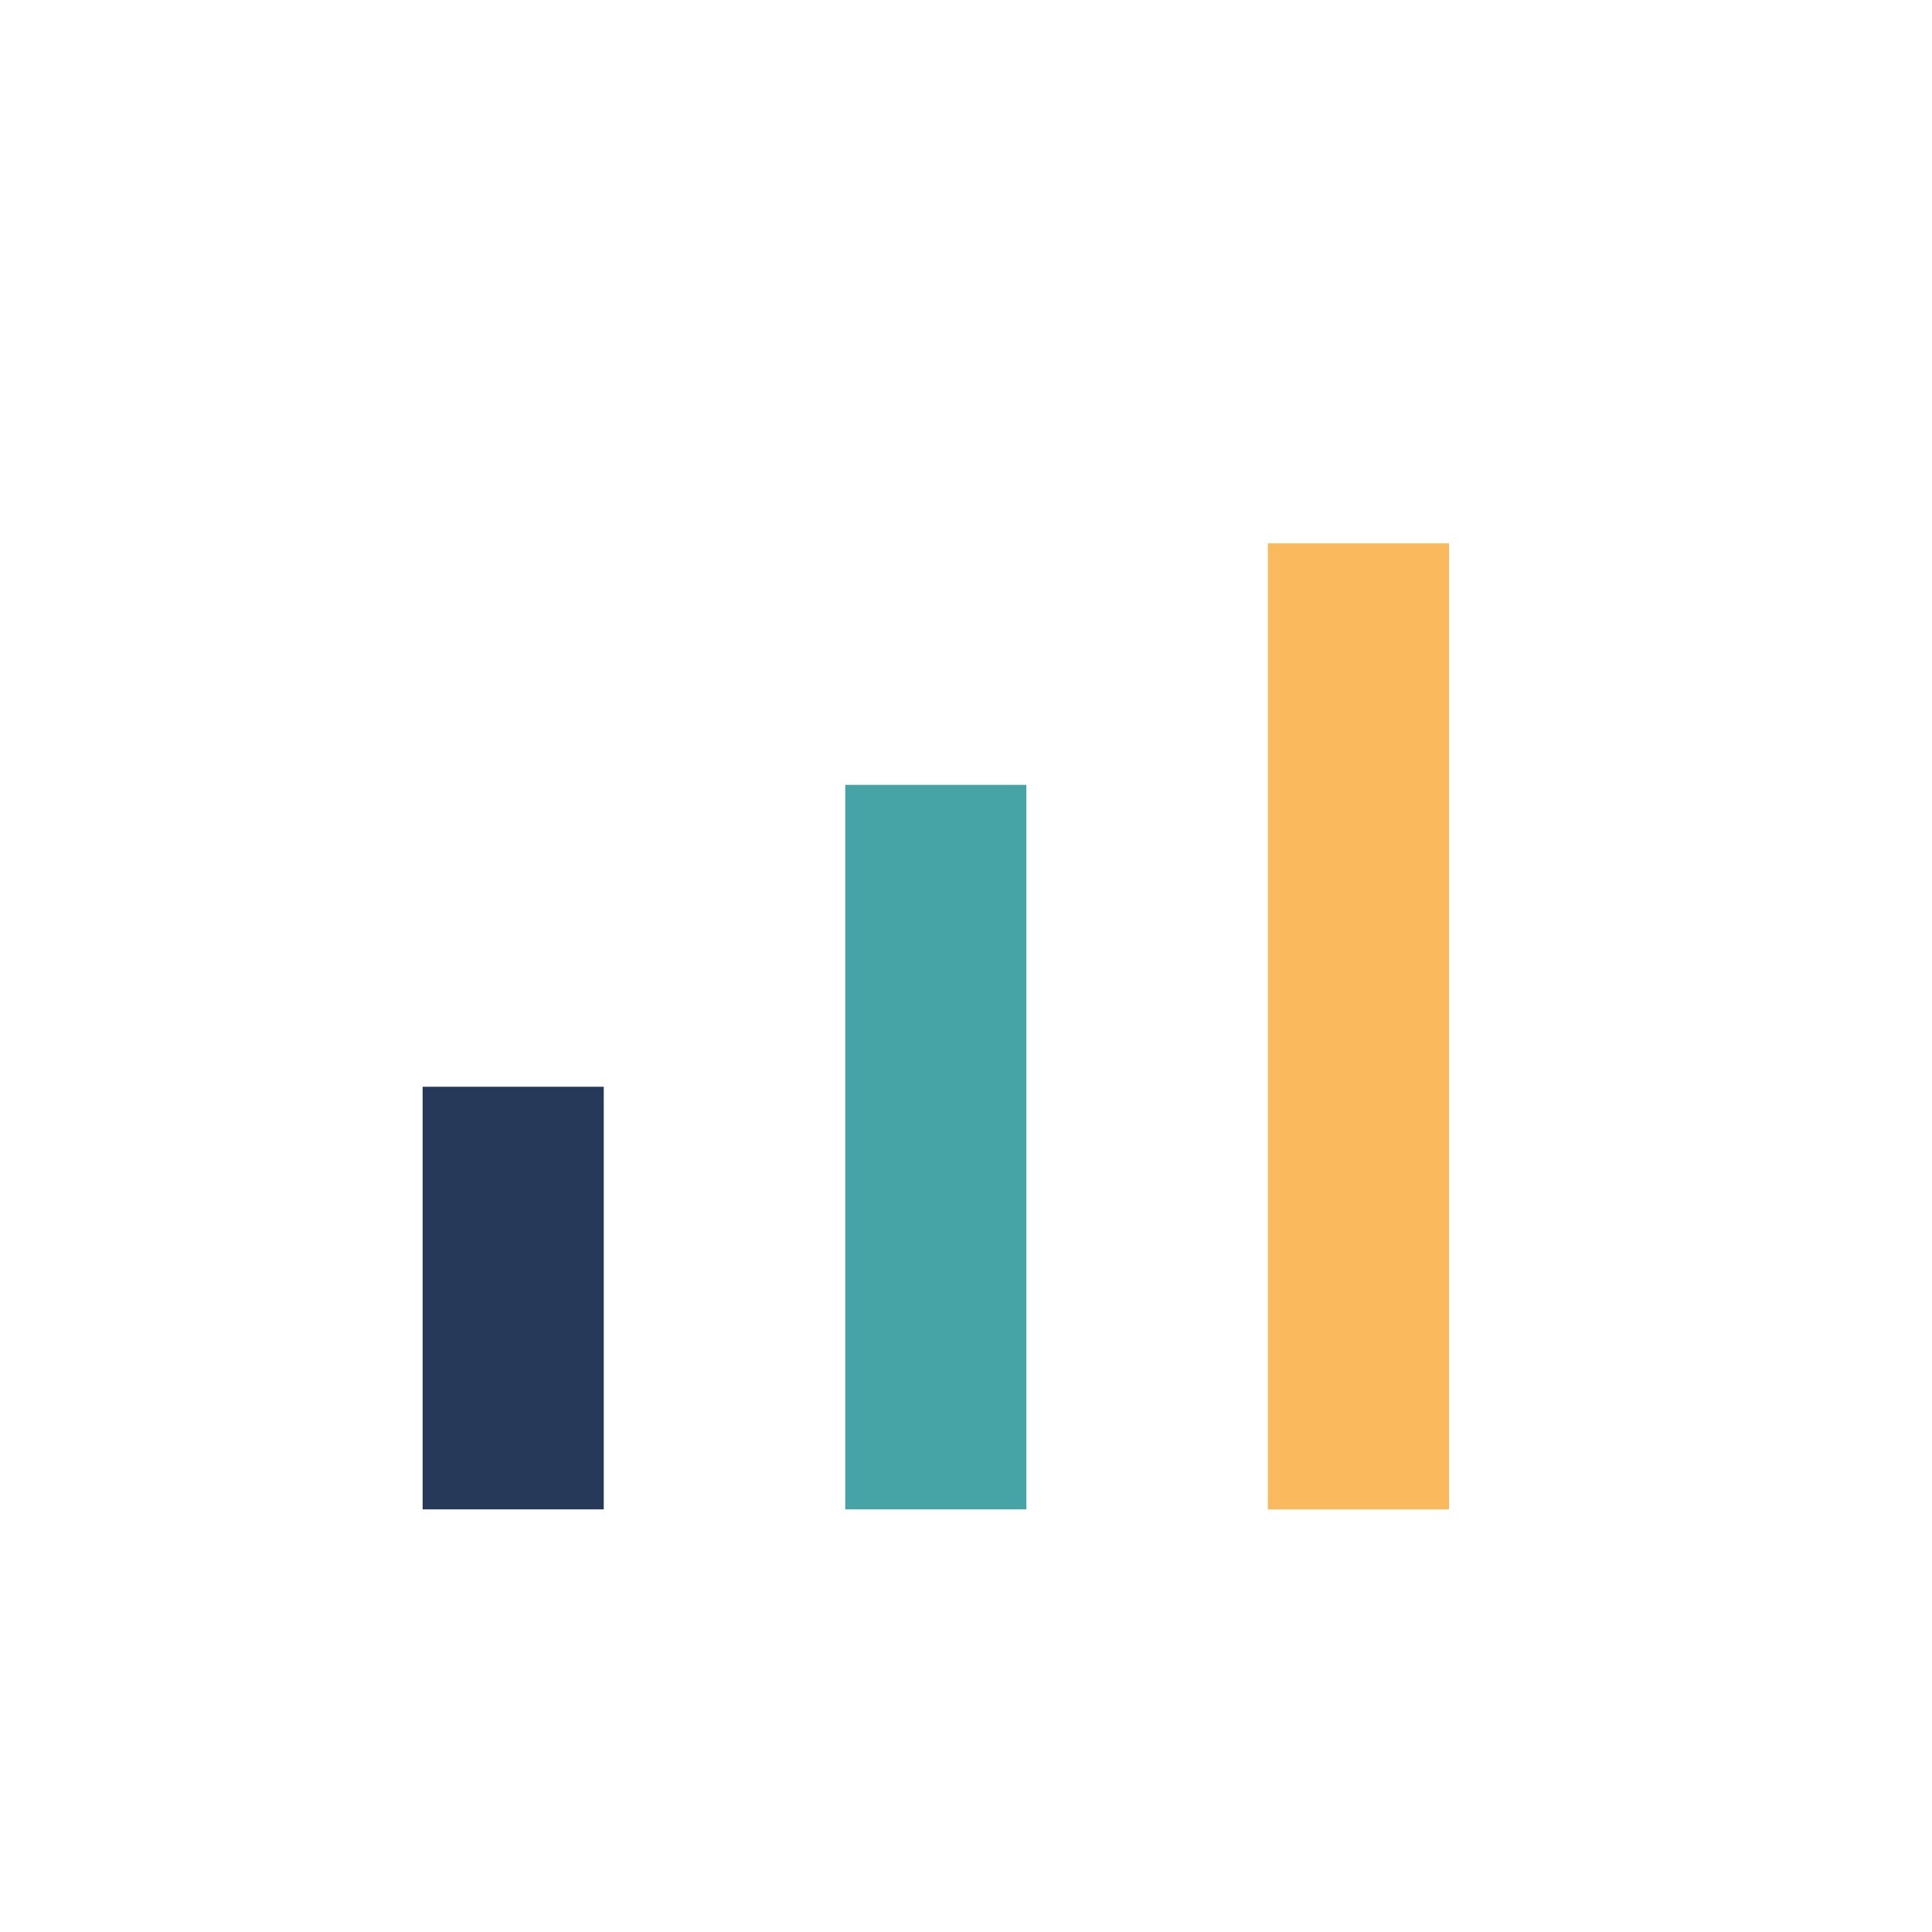 <?xml version="1.0" encoding="UTF-8"?>
<svg xmlns="http://www.w3.org/2000/svg" width="32" height="32" viewBox="0 0 32 32"><rect x="7" y="18" width="3" height="7" fill="#263959"/><rect x="14" y="13" width="3" height="12" fill="#46A3A6"/><rect x="21" y="9" width="3" height="16" fill="#F9B95C"/></svg>